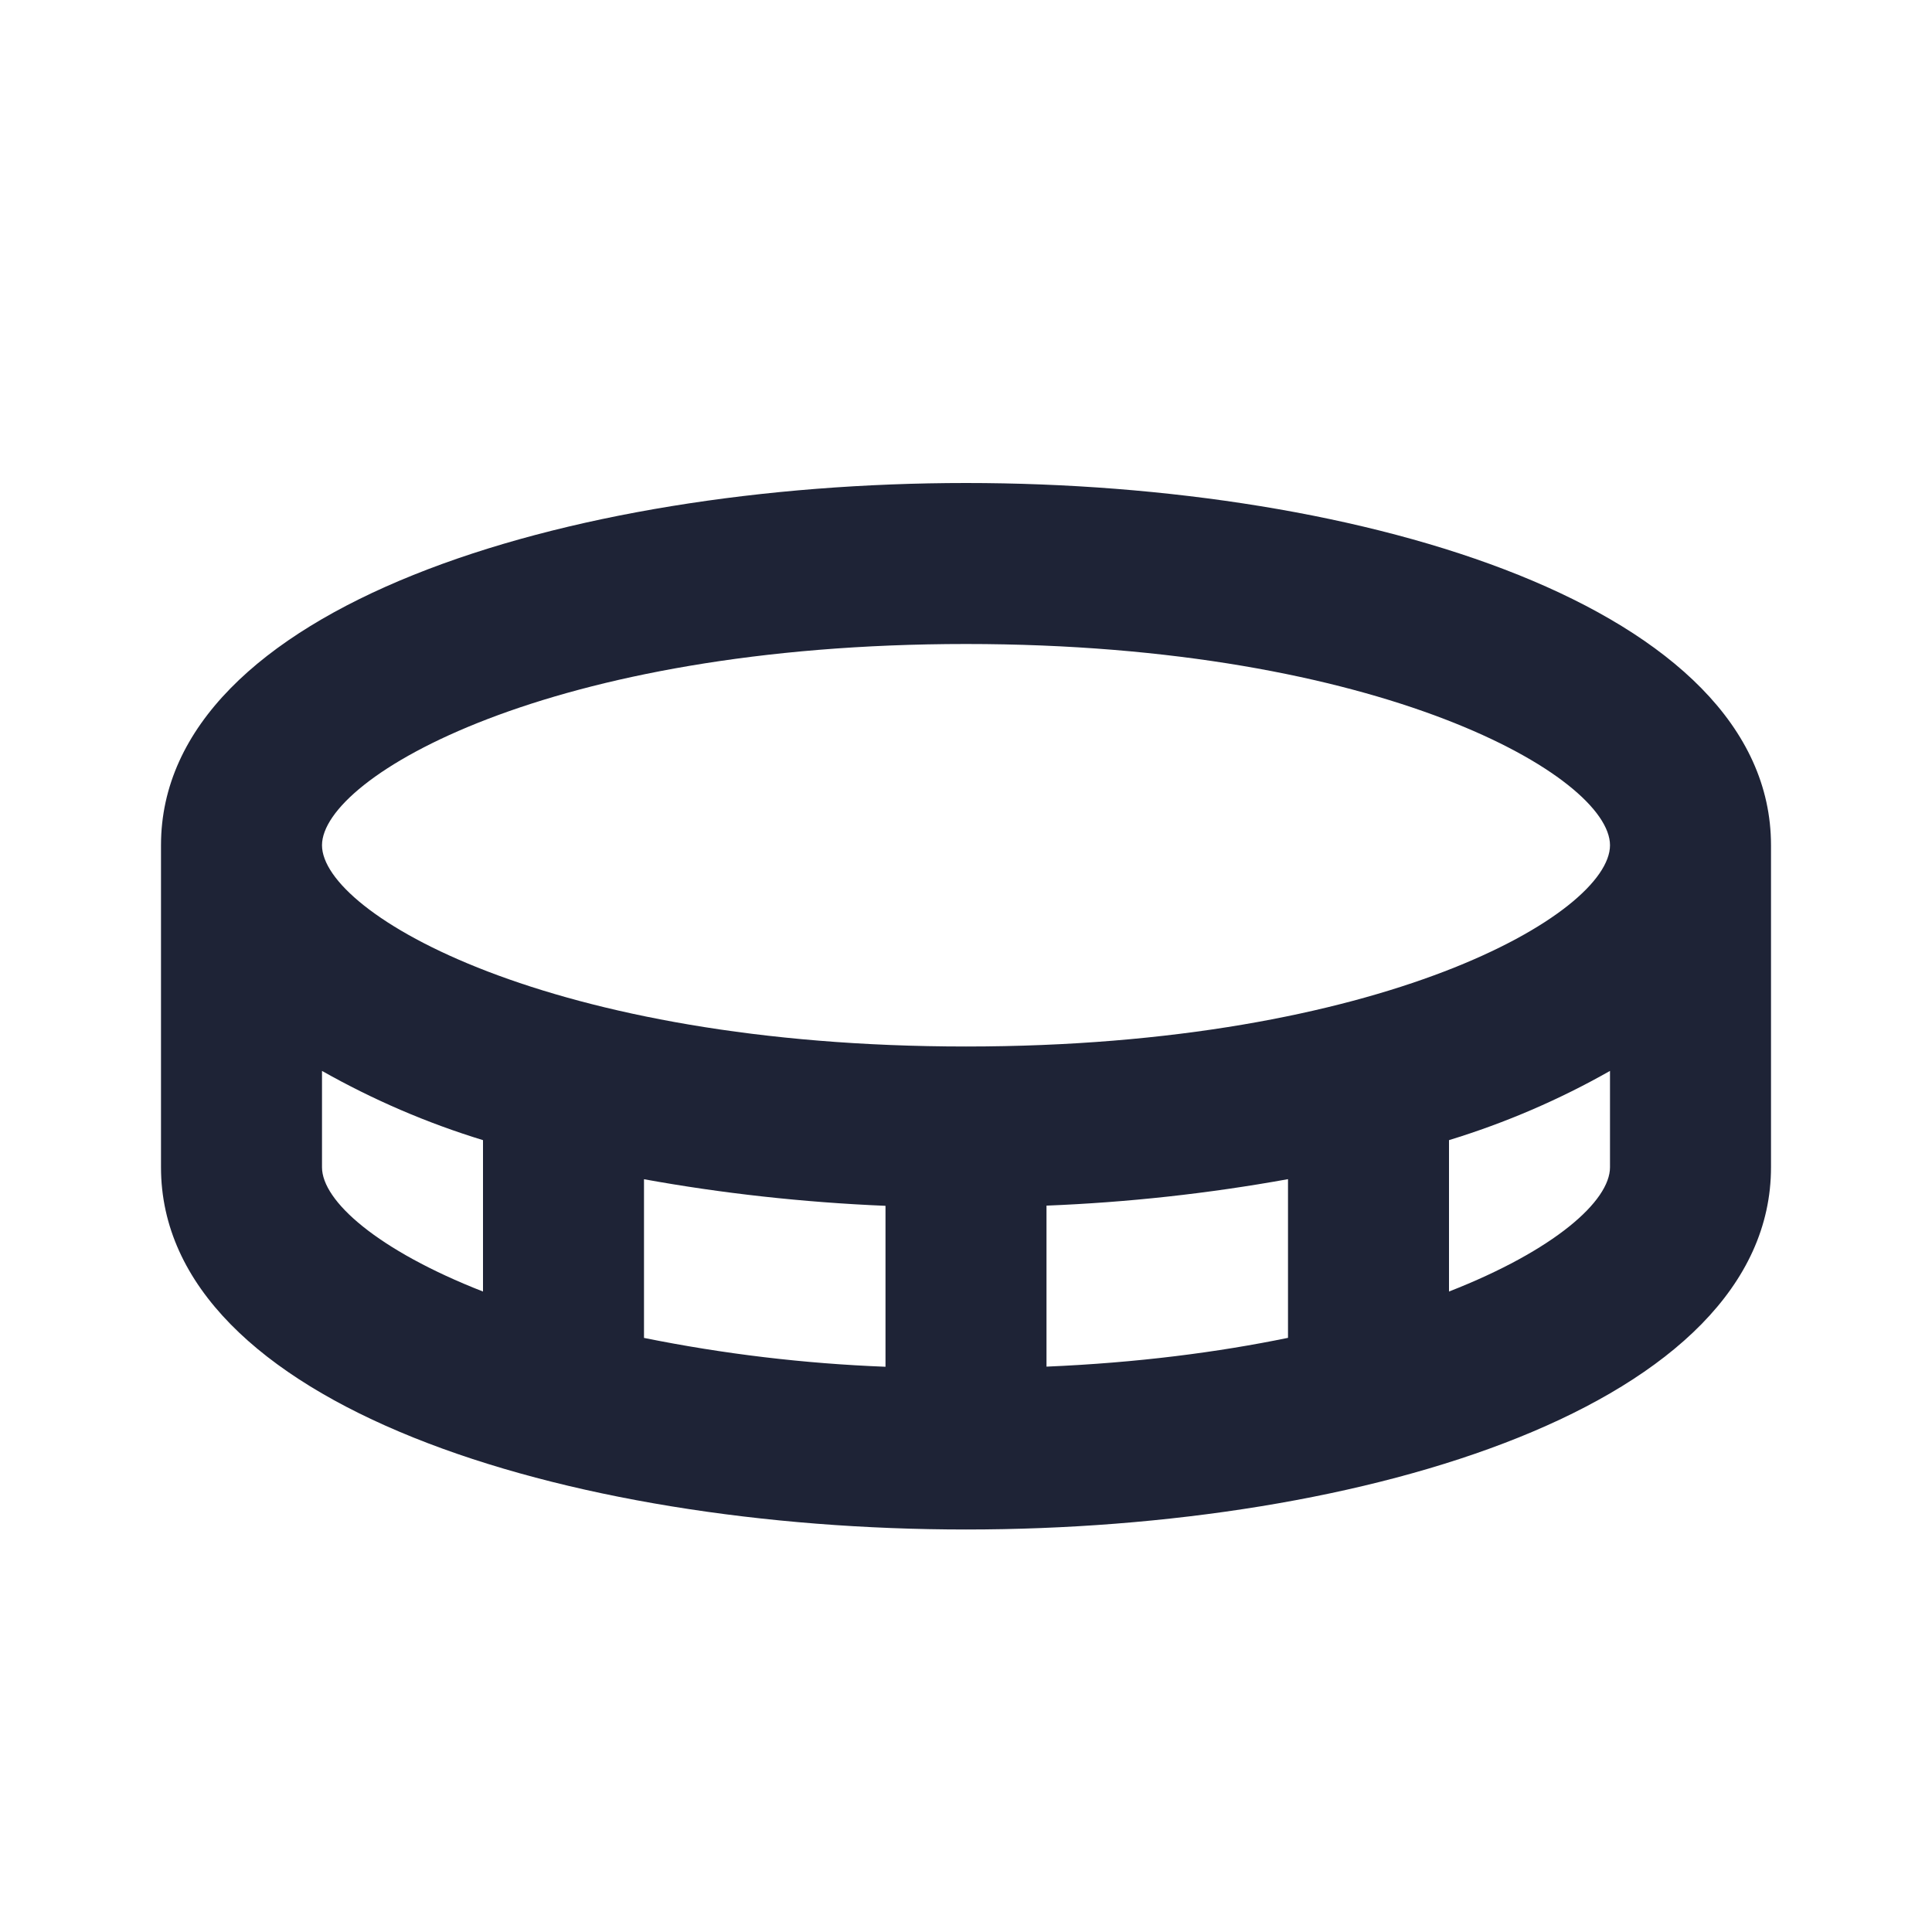<svg width="30" height="30" viewBox="0 0 30 30" fill="none" xmlns="http://www.w3.org/2000/svg">
<path d="M15 7.5C8.787 7.5 2.5 9.432 2.5 13.125V18.125C2.5 21.817 8.787 23.75 15 23.75C21.212 23.75 27.5 21.817 27.5 18.125V13.125C27.5 9.432 21.212 7.5 15 7.5ZM5 18.125V16.629C5.792 17.077 6.63 17.438 7.5 17.704V20.055C5.86 19.413 5 18.648 5 18.125ZM20 18.31V20.774C18.916 20.997 17.666 21.161 16.25 21.221V18.721C17.508 18.671 18.761 18.534 20 18.31ZM13.75 21.223C12.49 21.174 11.236 21.025 10 20.775V18.311C11.199 18.529 12.465 18.67 13.75 18.724V21.223ZM22.5 20.055V17.704C23.37 17.438 24.209 17.078 25 16.629V18.125C25 18.648 24.141 19.413 22.5 20.055ZM15 16.25C8.529 16.25 5 14.186 5 13.125C5 12.064 8.529 10 15 10C21.471 10 25 12.064 25 13.125C25 14.186 21.471 16.25 15 16.25Z" fill="#1E2336"/>
</svg>
